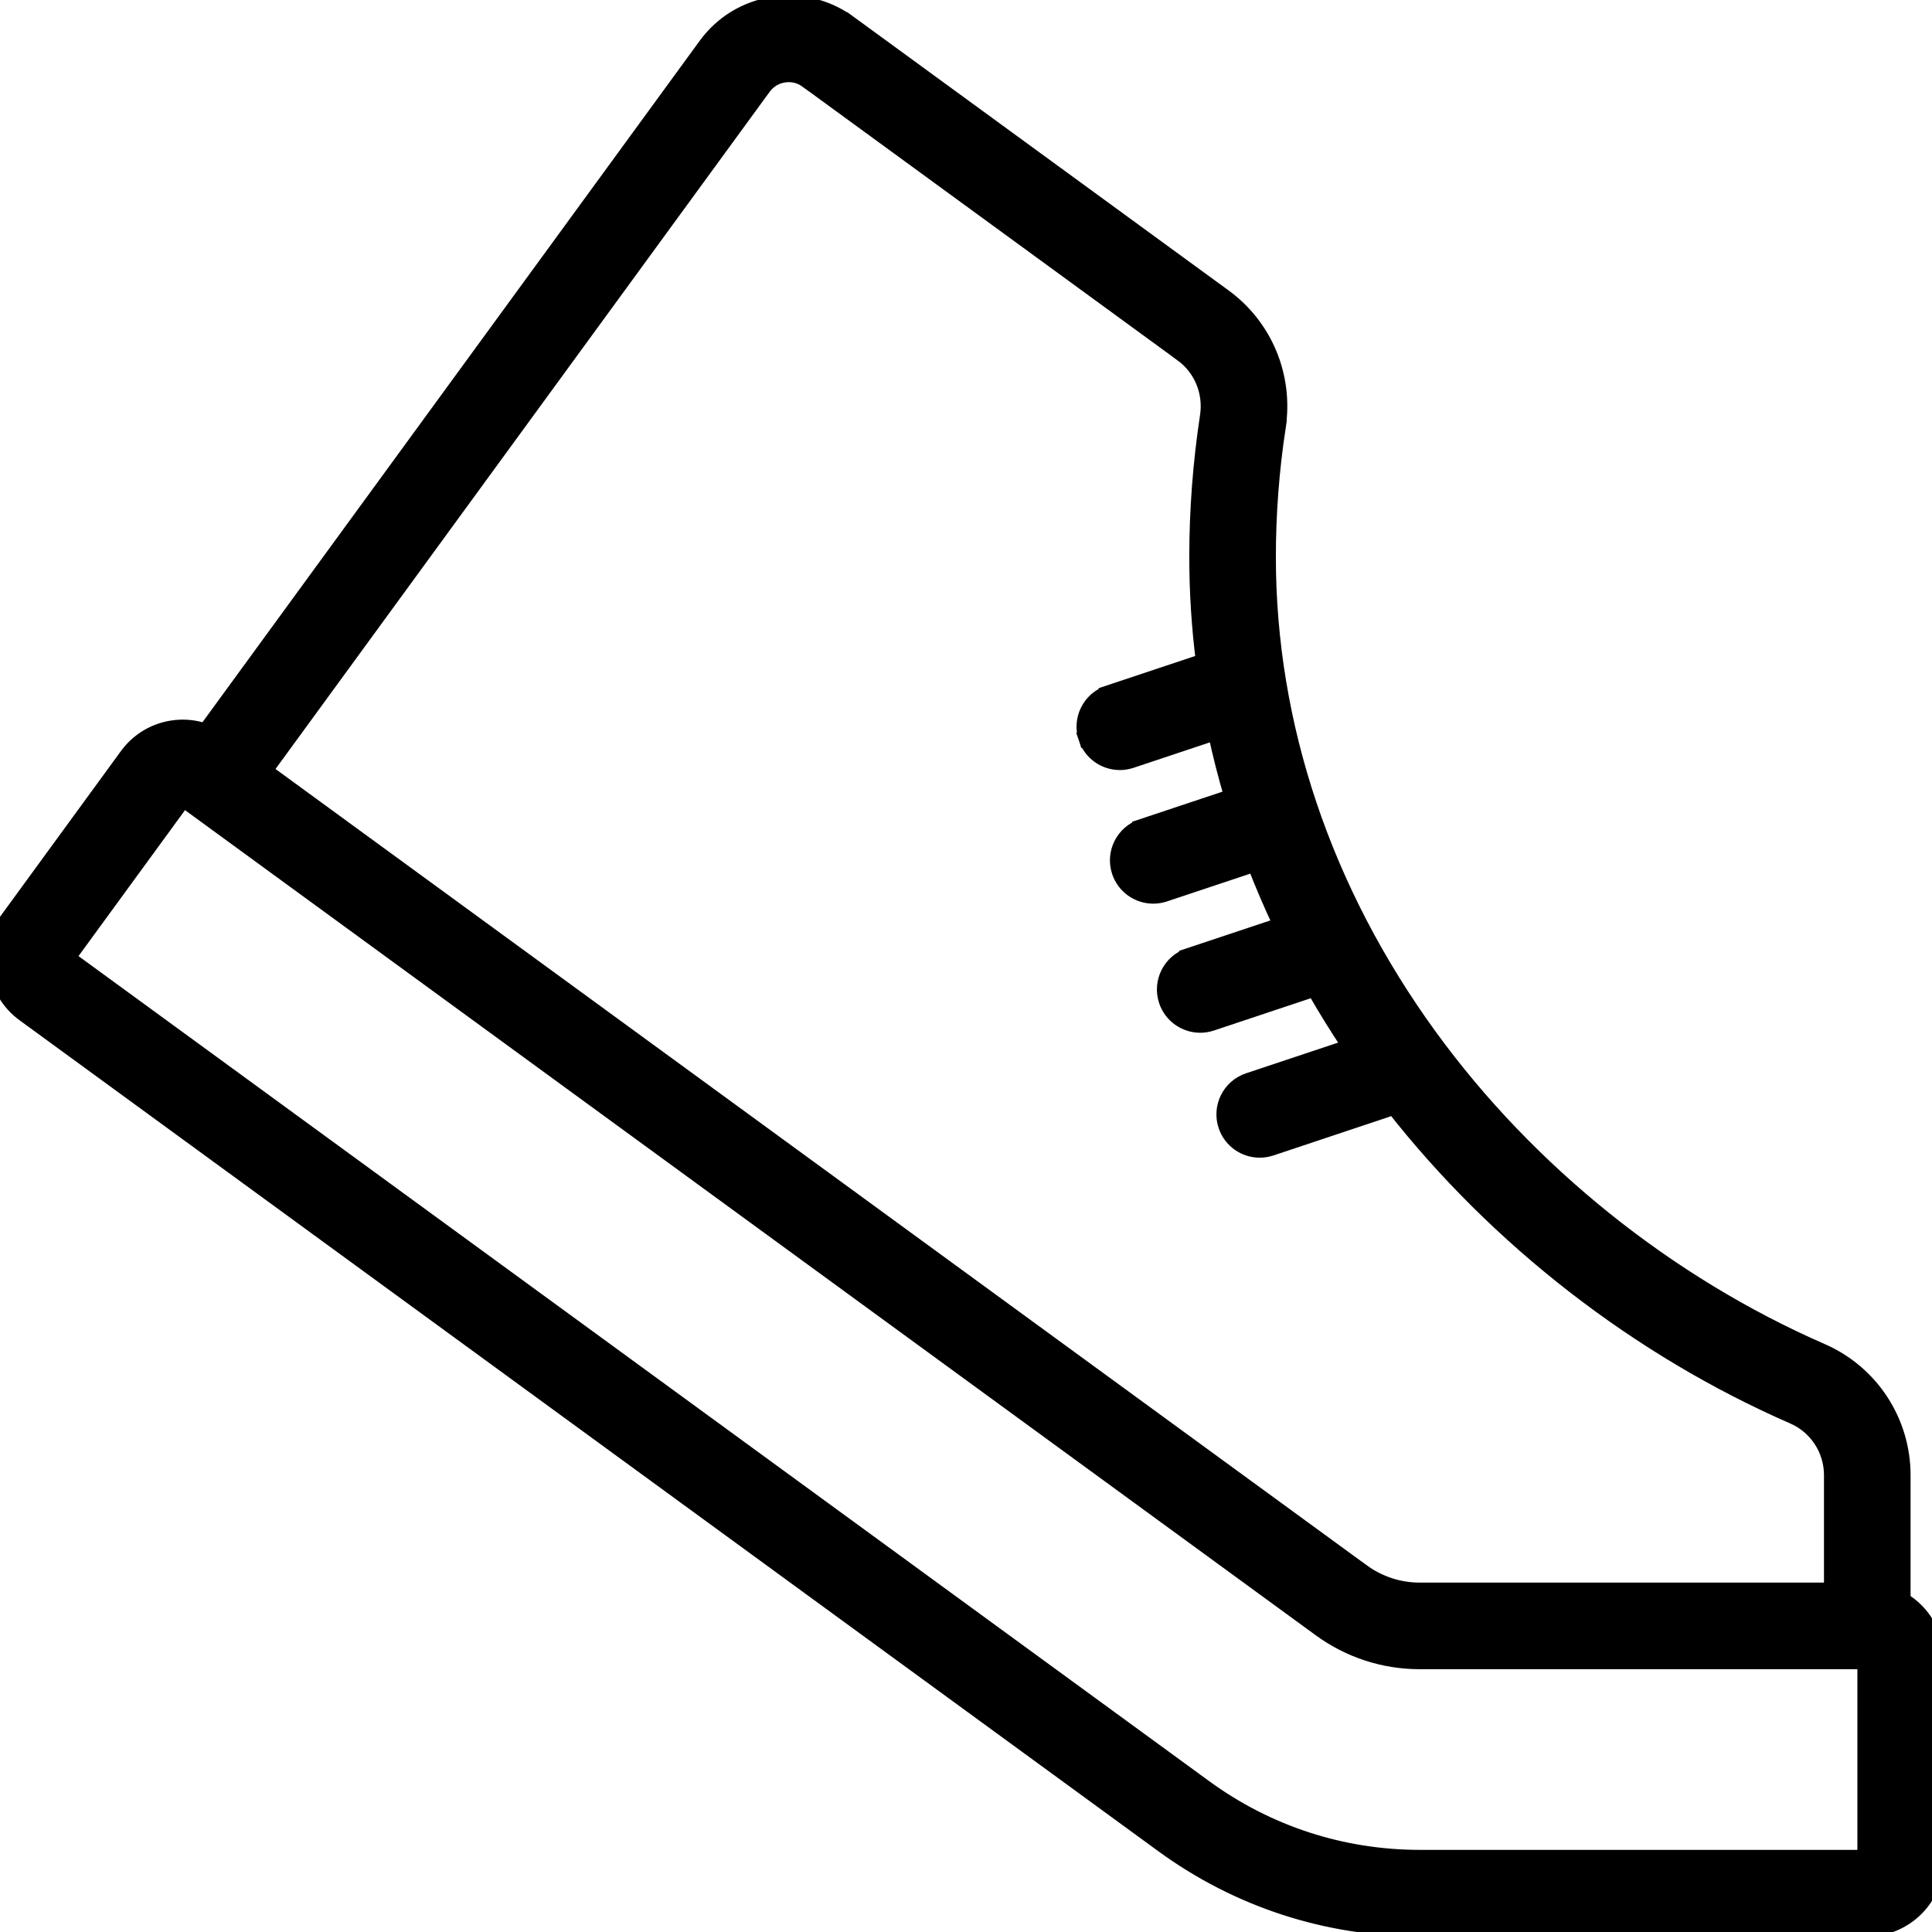 <svg width="121" height="121" viewBox="0 0 121 121" fill="none" xmlns="http://www.w3.org/2000/svg">
<g clip-path="url(#clip0_55_7)">
<path d="M53.163 1.452L53.016 1.653L53.163 1.452C51.783 0.445 50.093 0.035 48.405 0.3C46.718 0.563 45.233 1.469 44.226 2.849L12.875 45.815C12.213 45.581 11.501 45.51 10.787 45.621L10.787 45.621C9.652 45.799 8.653 46.408 7.975 47.337C7.975 47.337 7.975 47.337 7.975 47.337L0.576 57.478L0.777 57.625L0.576 57.478C-0.823 59.395 -0.402 62.092 1.515 63.491L72.827 115.528C77.534 118.963 83.103 120.779 88.93 120.779H116.946C119.32 120.779 121.25 118.848 121.25 116.475V103.922C121.25 102.357 120.409 100.986 119.158 100.233V92.389C119.158 89.026 117.169 85.984 114.089 84.64C104.415 80.418 95.682 73.406 89.504 64.897C82.896 55.797 79.407 45.418 79.407 34.881C79.407 32.172 79.615 29.431 80.025 26.736L79.778 26.698L80.025 26.736C80.504 23.582 79.212 20.461 76.651 18.593L53.163 1.452ZM85.299 98.434L16.557 48.271L47.799 5.456C47.799 5.455 47.799 5.455 47.799 5.455C48.11 5.029 48.567 4.75 49.088 4.669L49.088 4.669C49.608 4.587 50.129 4.713 50.556 5.025L50.703 4.823L50.556 5.025L74.044 22.165L74.191 21.963L74.044 22.165C75.266 23.057 75.883 24.552 75.652 26.07C75.209 28.985 74.984 31.95 74.984 34.881C74.984 37.075 75.124 39.261 75.398 41.43L69.435 43.418L69.514 43.655L69.435 43.418C68.276 43.805 67.65 45.057 68.036 46.215L68.273 46.136L68.036 46.215C68.345 47.142 69.209 47.728 70.134 47.728C70.366 47.728 70.602 47.691 70.833 47.614L70.834 47.614L76.142 45.844C76.433 47.207 76.778 48.561 77.176 49.904L71.527 51.786L71.605 52.021L71.527 51.786C70.368 52.173 69.742 53.425 70.128 54.584C70.438 55.511 71.301 56.096 72.226 56.096C72.458 56.096 72.694 56.059 72.925 55.982L72.926 55.982L78.597 54.092C79.098 55.39 79.65 56.674 80.251 57.944L74.469 59.871L74.548 60.108L74.469 59.871C73.311 60.258 72.684 61.51 73.07 62.669C73.38 63.596 74.243 64.181 75.168 64.181C75.4 64.181 75.636 64.144 75.868 64.067L75.868 64.067L82.32 61.916C83.025 63.151 83.779 64.368 84.582 65.566L78.196 67.695C77.037 68.081 76.411 69.334 76.797 70.492C77.106 71.419 77.969 72.005 78.895 72.005C79.127 72.005 79.363 71.968 79.594 71.891L79.594 71.891L86.786 69.493C86.786 69.493 86.786 69.493 86.786 69.493C86.958 69.436 87.117 69.359 87.263 69.267C93.792 77.604 102.613 84.456 112.32 88.692C113.787 89.332 114.735 90.783 114.735 92.388V99.618H88.929C87.615 99.618 86.361 99.209 85.299 98.434L85.152 98.636L85.299 98.434ZM11.478 50.04L82.693 102.008C84.516 103.338 86.673 104.042 88.929 104.042H116.827V116.356H88.93C84.045 116.356 79.379 114.835 75.434 111.955L4.219 59.988L11.478 50.04ZM4.149 60.084C4.149 60.084 4.148 60.085 4.148 60.085L4.052 60.014L4.148 60.085L4.149 60.084Z" fill="black" stroke="black" stroke-width="1"/>
</g>
<defs>
<clipPath id="clip0_55_7">
<rect width="121" height="121" fill="white"/>
</clipPath>
</defs>
</svg>
